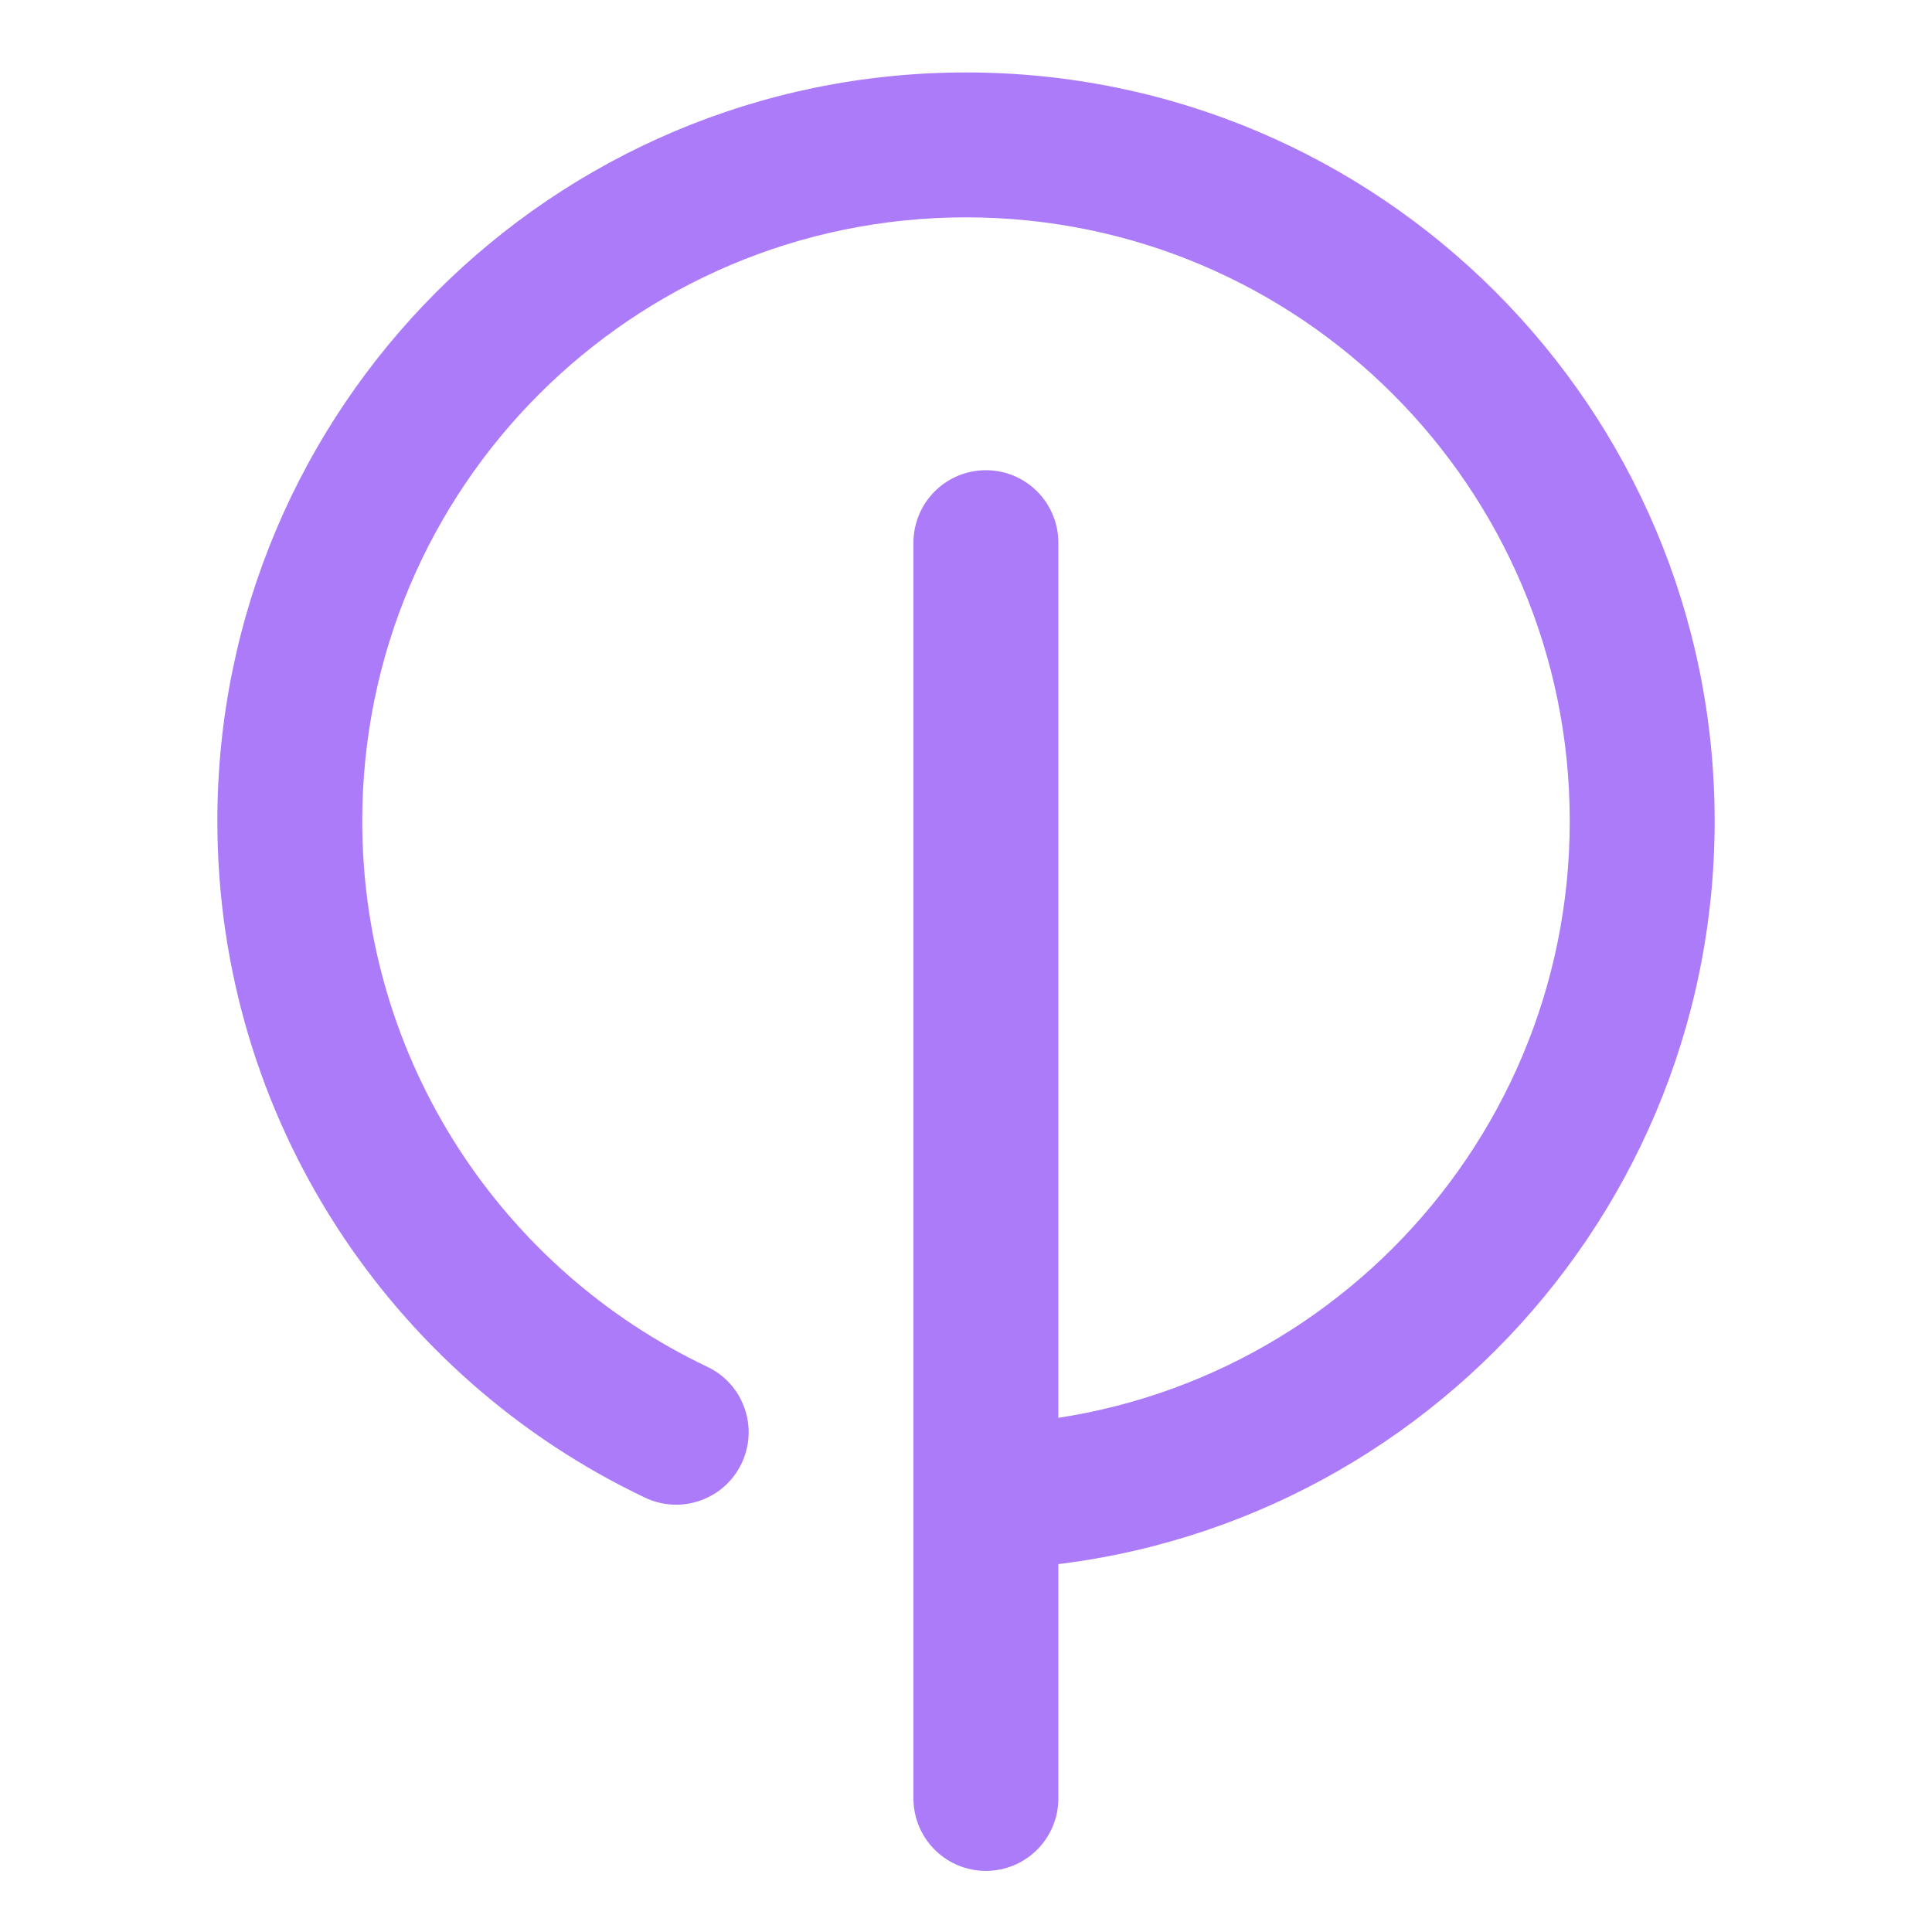 <svg width="40" height="40" viewBox="0 0 40 40" fill="none" xmlns="http://www.w3.org/2000/svg">
    <title>Iconefy</title>
    <path d="M13.356 31.008C14.105 31.363 14.999 31.045 15.355 30.296C15.71 29.548 15.392 28.653 14.644 28.298L13.356 31.008ZM32.5 17C32.5 23.904 26.904 29.5 20 29.5V32.5C28.56 32.5 35.5 25.56 35.5 17H32.5ZM7.5 17C7.5 10.096 13.096 4.5 20 4.5V1.5C11.44 1.5 4.5 8.44 4.5 17H7.5ZM20 4.5C26.904 4.5 32.5 10.096 32.5 17H35.5C35.5 8.44 28.56 1.5 20 1.5V4.5ZM14.644 28.298C10.417 26.29 7.5 21.984 7.5 17H4.5C4.5 23.185 8.123 28.522 13.356 31.008L14.644 28.298Z" fill="#ac7bf9"/>
    <path d="M20.412 11.235L20.412 37.235" stroke="#ac7bf9" stroke-width="3" stroke-linecap="round"/>
</svg>

